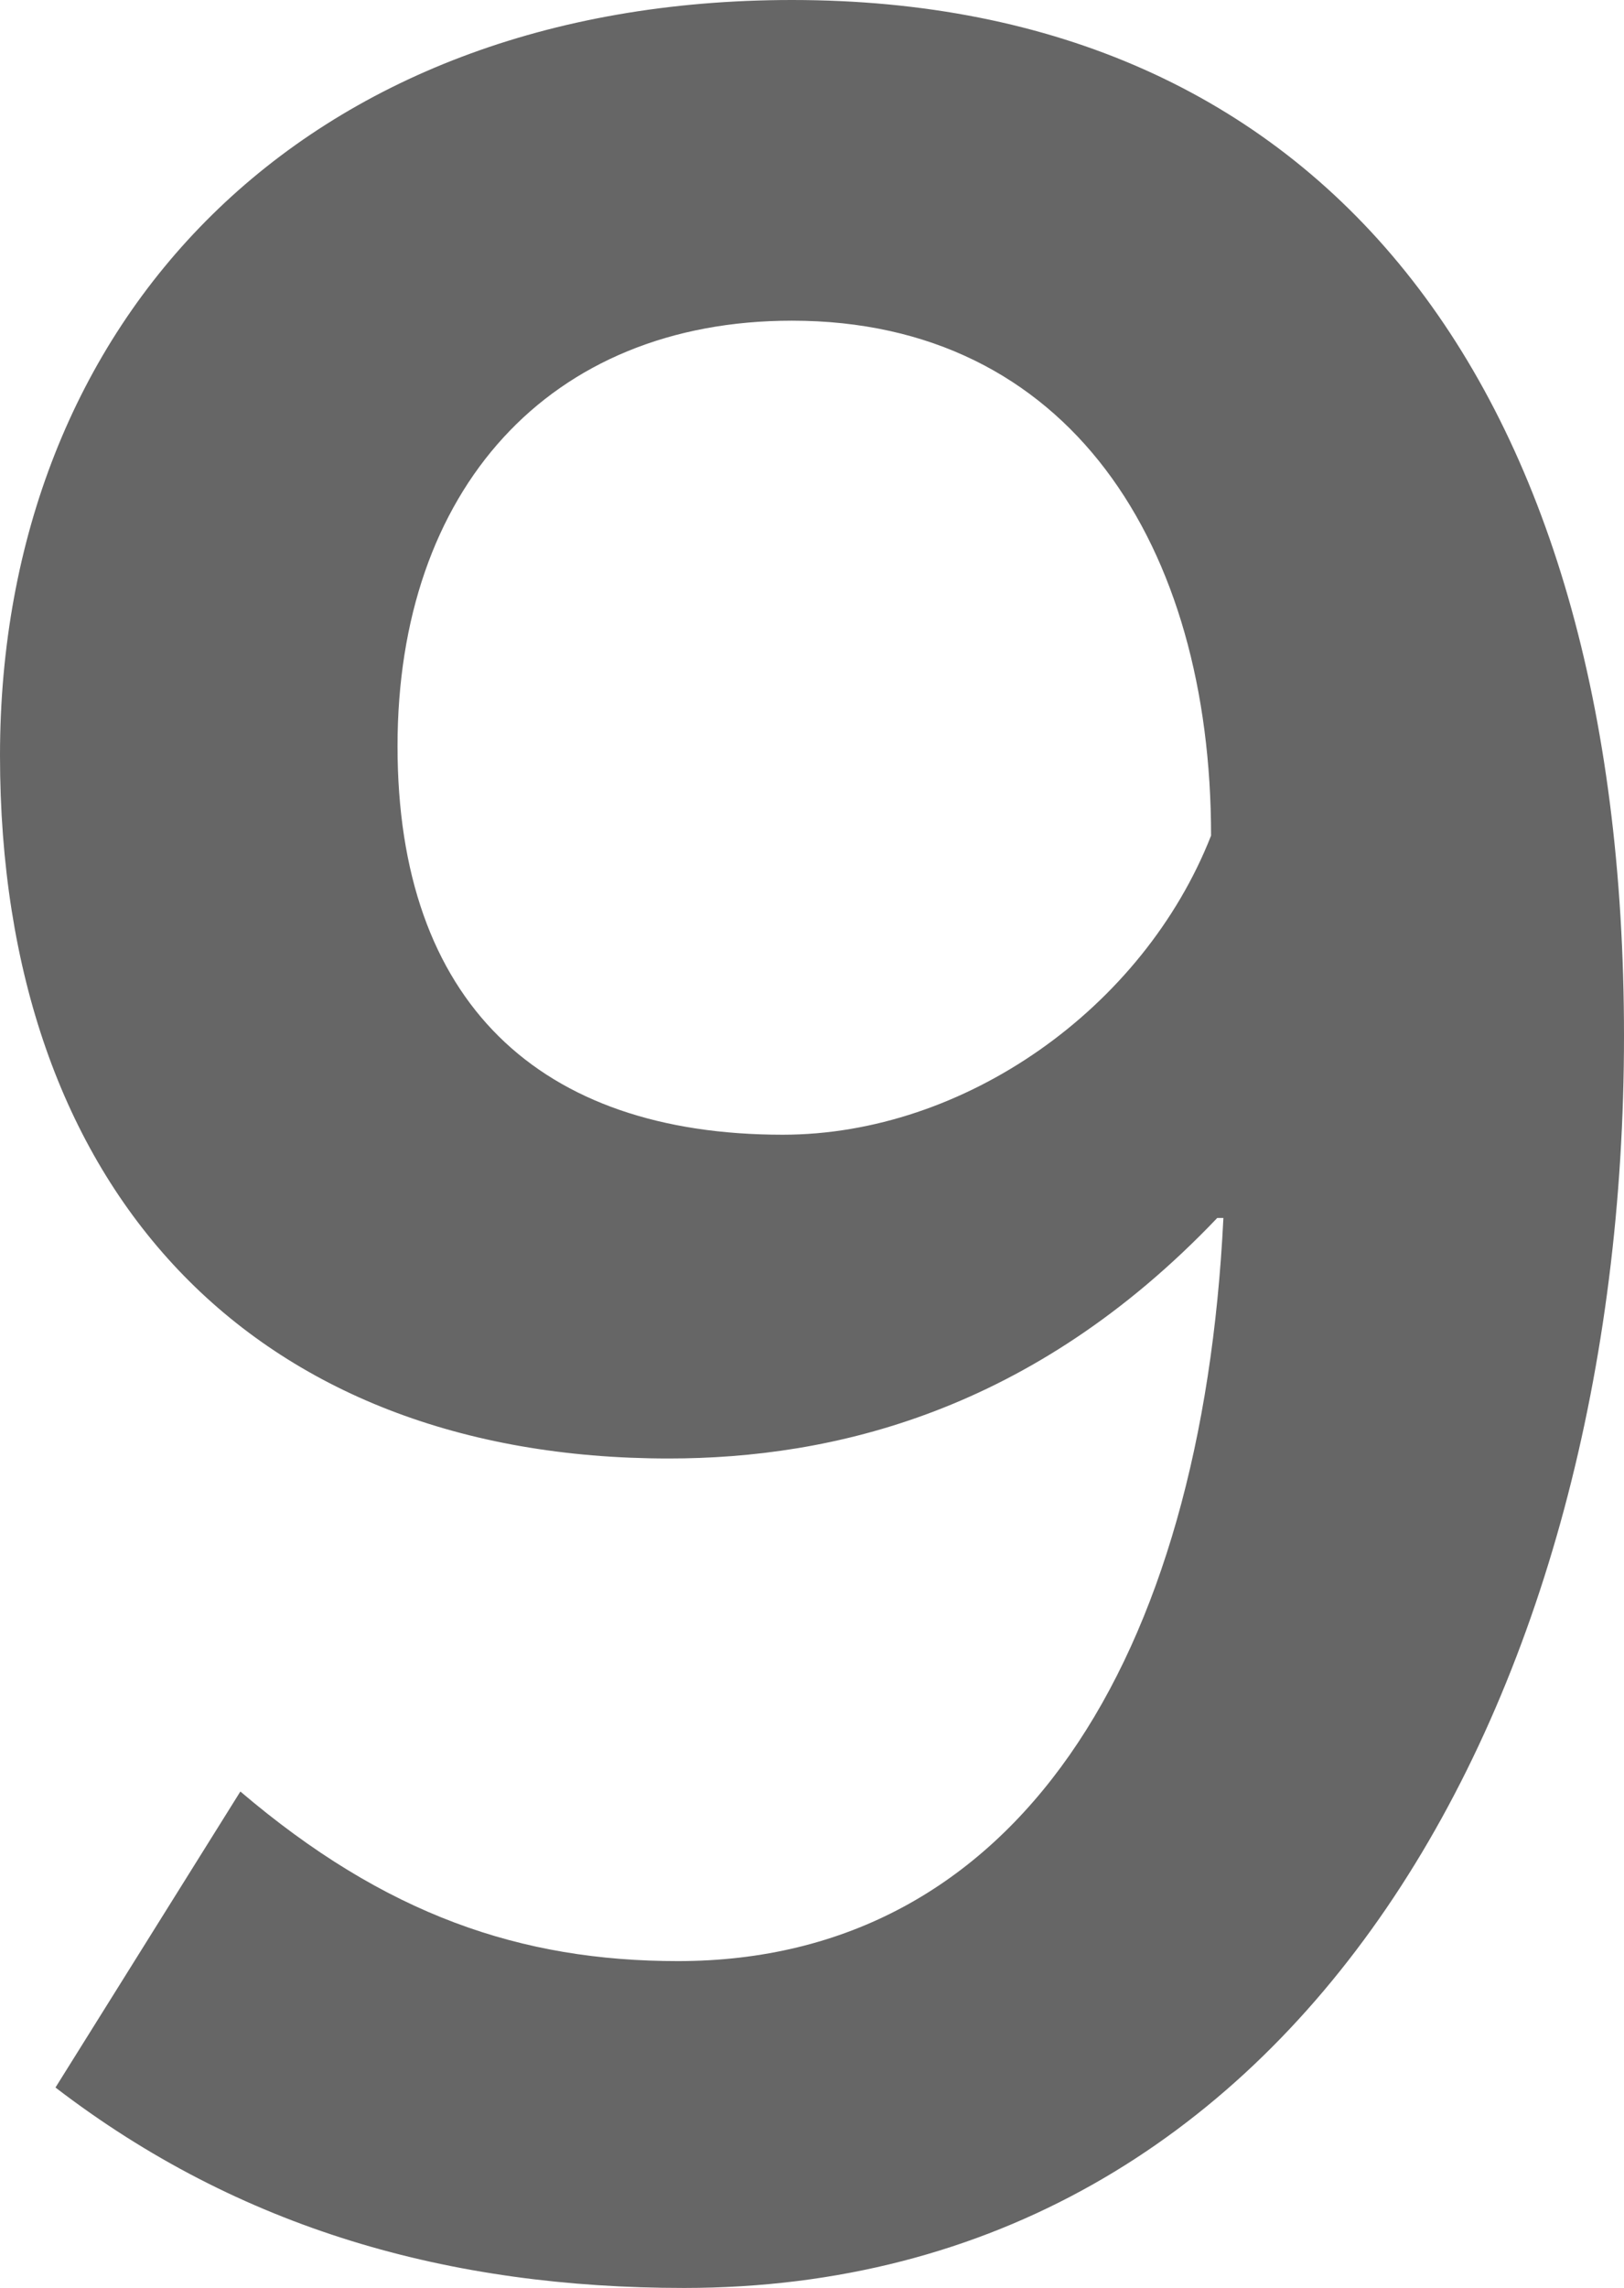 <?xml version="1.0" encoding="UTF-8"?><svg id="Ebene_2" xmlns="http://www.w3.org/2000/svg" viewBox="0 0 5.27 7.42"><defs><style>.cls-1{fill:#666;}</style></defs><g id="Ebene_6"><path class="cls-1" d="M3.95,3.95c-.6,.63-1.25,.78-1.78,.78C.82,4.73,0,3.86,0,2.45S.98,0,2.57,0c1.71,0,2.7,1.23,2.7,3.36s-1.04,4.06-3.05,4.06c-.76,0-1.44-.19-2.04-.65l.6-.96c.47,.4,.91,.55,1.42,.55,1.1,0,1.7-.98,1.77-2.41h-.02ZM2.57,1.04c-.79,0-1.28,.55-1.28,1.38s.46,1.26,1.25,1.26c.59,0,1.17-.41,1.39-.97,0-.94-.46-1.67-1.36-1.67Z"/></g></svg>